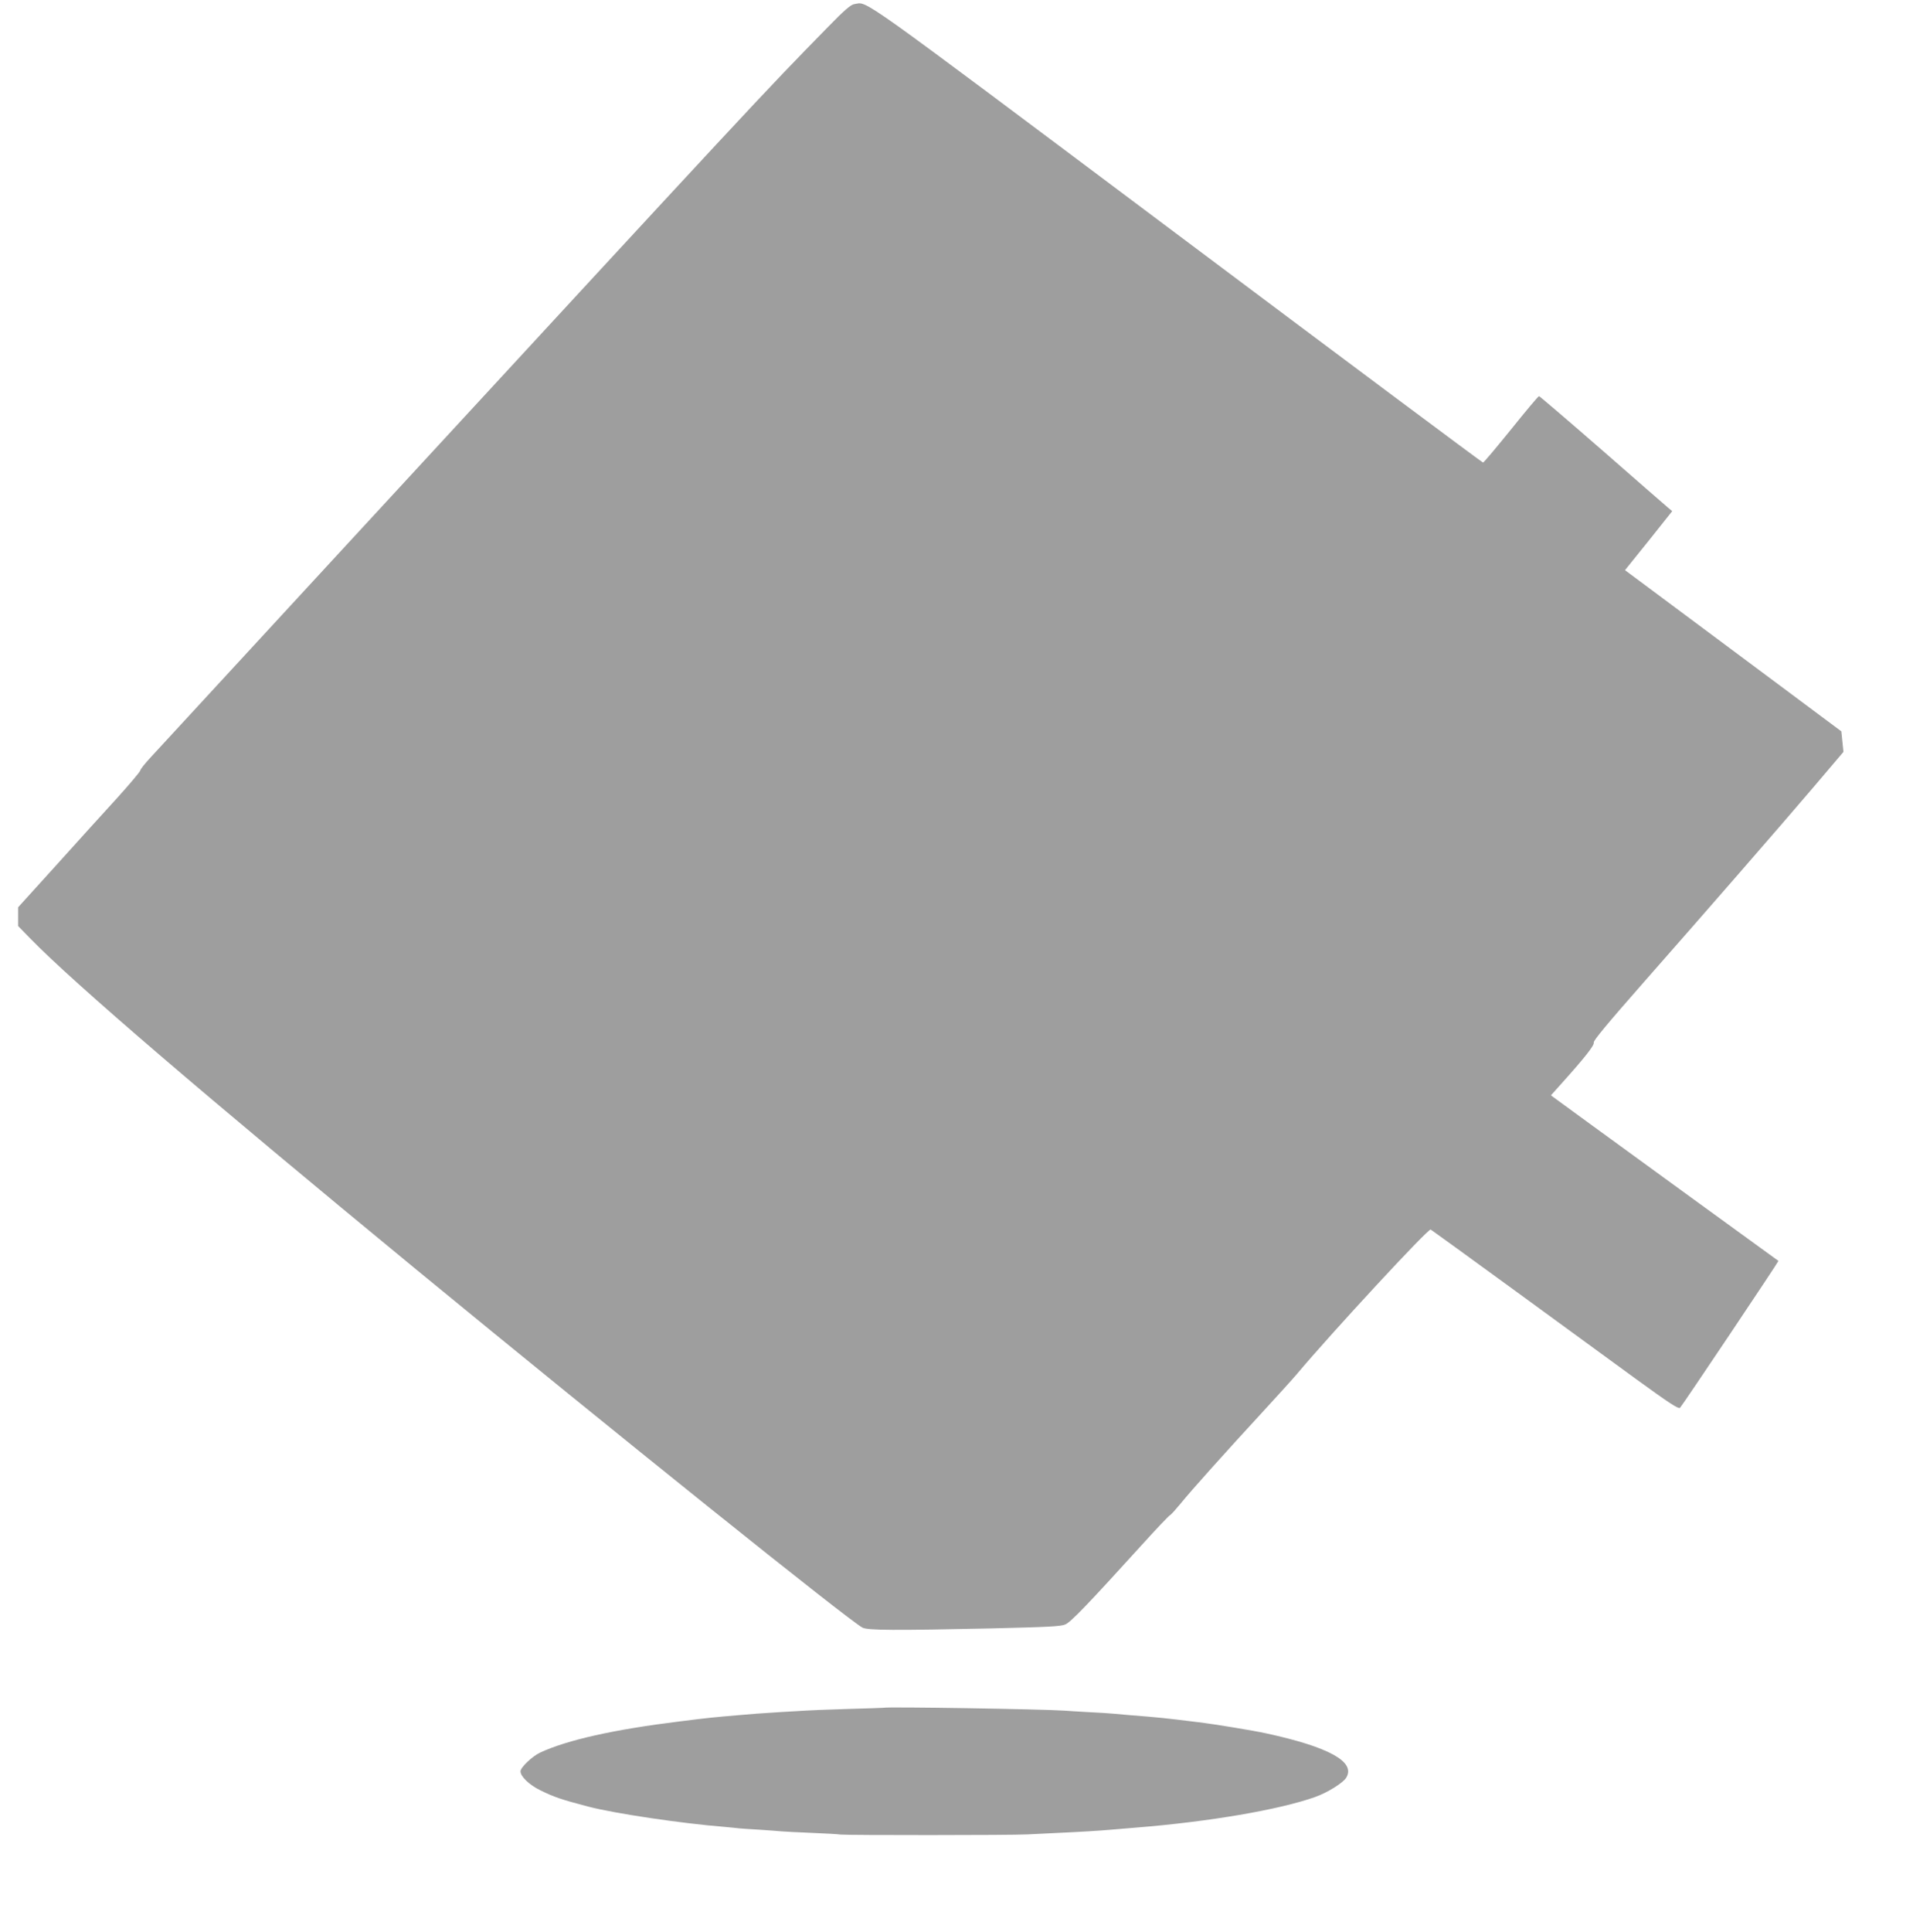 <?xml version="1.0" standalone="no"?>
<!DOCTYPE svg PUBLIC "-//W3C//DTD SVG 20010904//EN"
 "http://www.w3.org/TR/2001/REC-SVG-20010904/DTD/svg10.dtd">
<svg version="1.0" xmlns="http://www.w3.org/2000/svg"
 width="1268pt" height="1280pt" viewBox="0 0 1268 1280"
 preserveAspectRatio="xMidYMid meet">
<g transform="translate(0,1280) scale(0.1,-0.1)"
fill="#9e9e9e" stroke="none">
<path d="M5664 12773 c-24 -3 -64 -37 -180 -156 -428 -437 -448 -458 -3279
-3527 -626 -679 -1169 -1268 -1207 -1309 -37 -40 -68 -79 -68 -86 0 -7 -69
-89 -153 -182 -84 -92 -267 -293 -405 -447 l-252 -278 0 -62 0 -62 78 -80
c291 -299 1152 -1037 2567 -2201 1302 -1070 2861 -2321 2952 -2368 35 -18 213
-19 855 -5 374 9 459 13 489 26 37 16 147 130 509 529 95 105 178 192 185 195
7 3 39 39 73 80 66 82 291 333 551 615 91 99 189 207 216 239 238 283 873 968
888 959 7 -4 251 -181 542 -393 292 -213 658 -480 814 -594 230 -167 287 -204
297 -194 17 18 655 970 652 973 -4 2 -968 703 -1256 913 l-252 184 68 76 c154
171 222 257 216 274 -4 12 91 126 323 390 433 492 891 1018 1135 1304 l197
232 -7 68 -7 68 -420 313 c-231 172 -554 413 -717 534 l-297 221 157 195 156
196 -31 26 c-17 14 -214 186 -437 381 -224 195 -411 355 -415 355 -5 0 -88
-99 -185 -220 -98 -121 -181 -220 -186 -220 -5 0 -922 684 -2037 1520 -2161
1619 -2037 1531 -2129 1518z"/>
<path d="M5857 1484 c-1 -1 -110 -4 -242 -8 -132 -4 -258 -9 -280 -11 -22 -1
-92 -6 -155 -9 -63 -4 -137 -9 -165 -11 -27 -2 -81 -7 -120 -10 -154 -13 -198
-17 -387 -41 -439 -54 -747 -123 -928 -207 -53 -25 -130 -99 -130 -124 0 -34
58 -90 132 -126 91 -45 142 -62 318 -108 172 -45 614 -111 900 -134 41 -4 86
-8 100 -10 14 -1 75 -6 135 -9 61 -4 126 -9 146 -11 20 -2 110 -6 200 -10 90
-4 175 -8 189 -11 34 -5 1134 -5 1240 1 47 2 139 7 205 10 156 7 279 15 335
20 25 2 106 9 180 15 485 39 947 118 1185 202 83 29 189 95 209 130 62 104
-115 202 -529 292 -87 19 -340 61 -457 75 -219 27 -255 31 -448 46 -41 4 -92
8 -112 10 -21 2 -93 7 -160 10 -68 4 -141 8 -163 10 -140 10 -1187 27 -1198
19z"/>
</g>
</svg>
